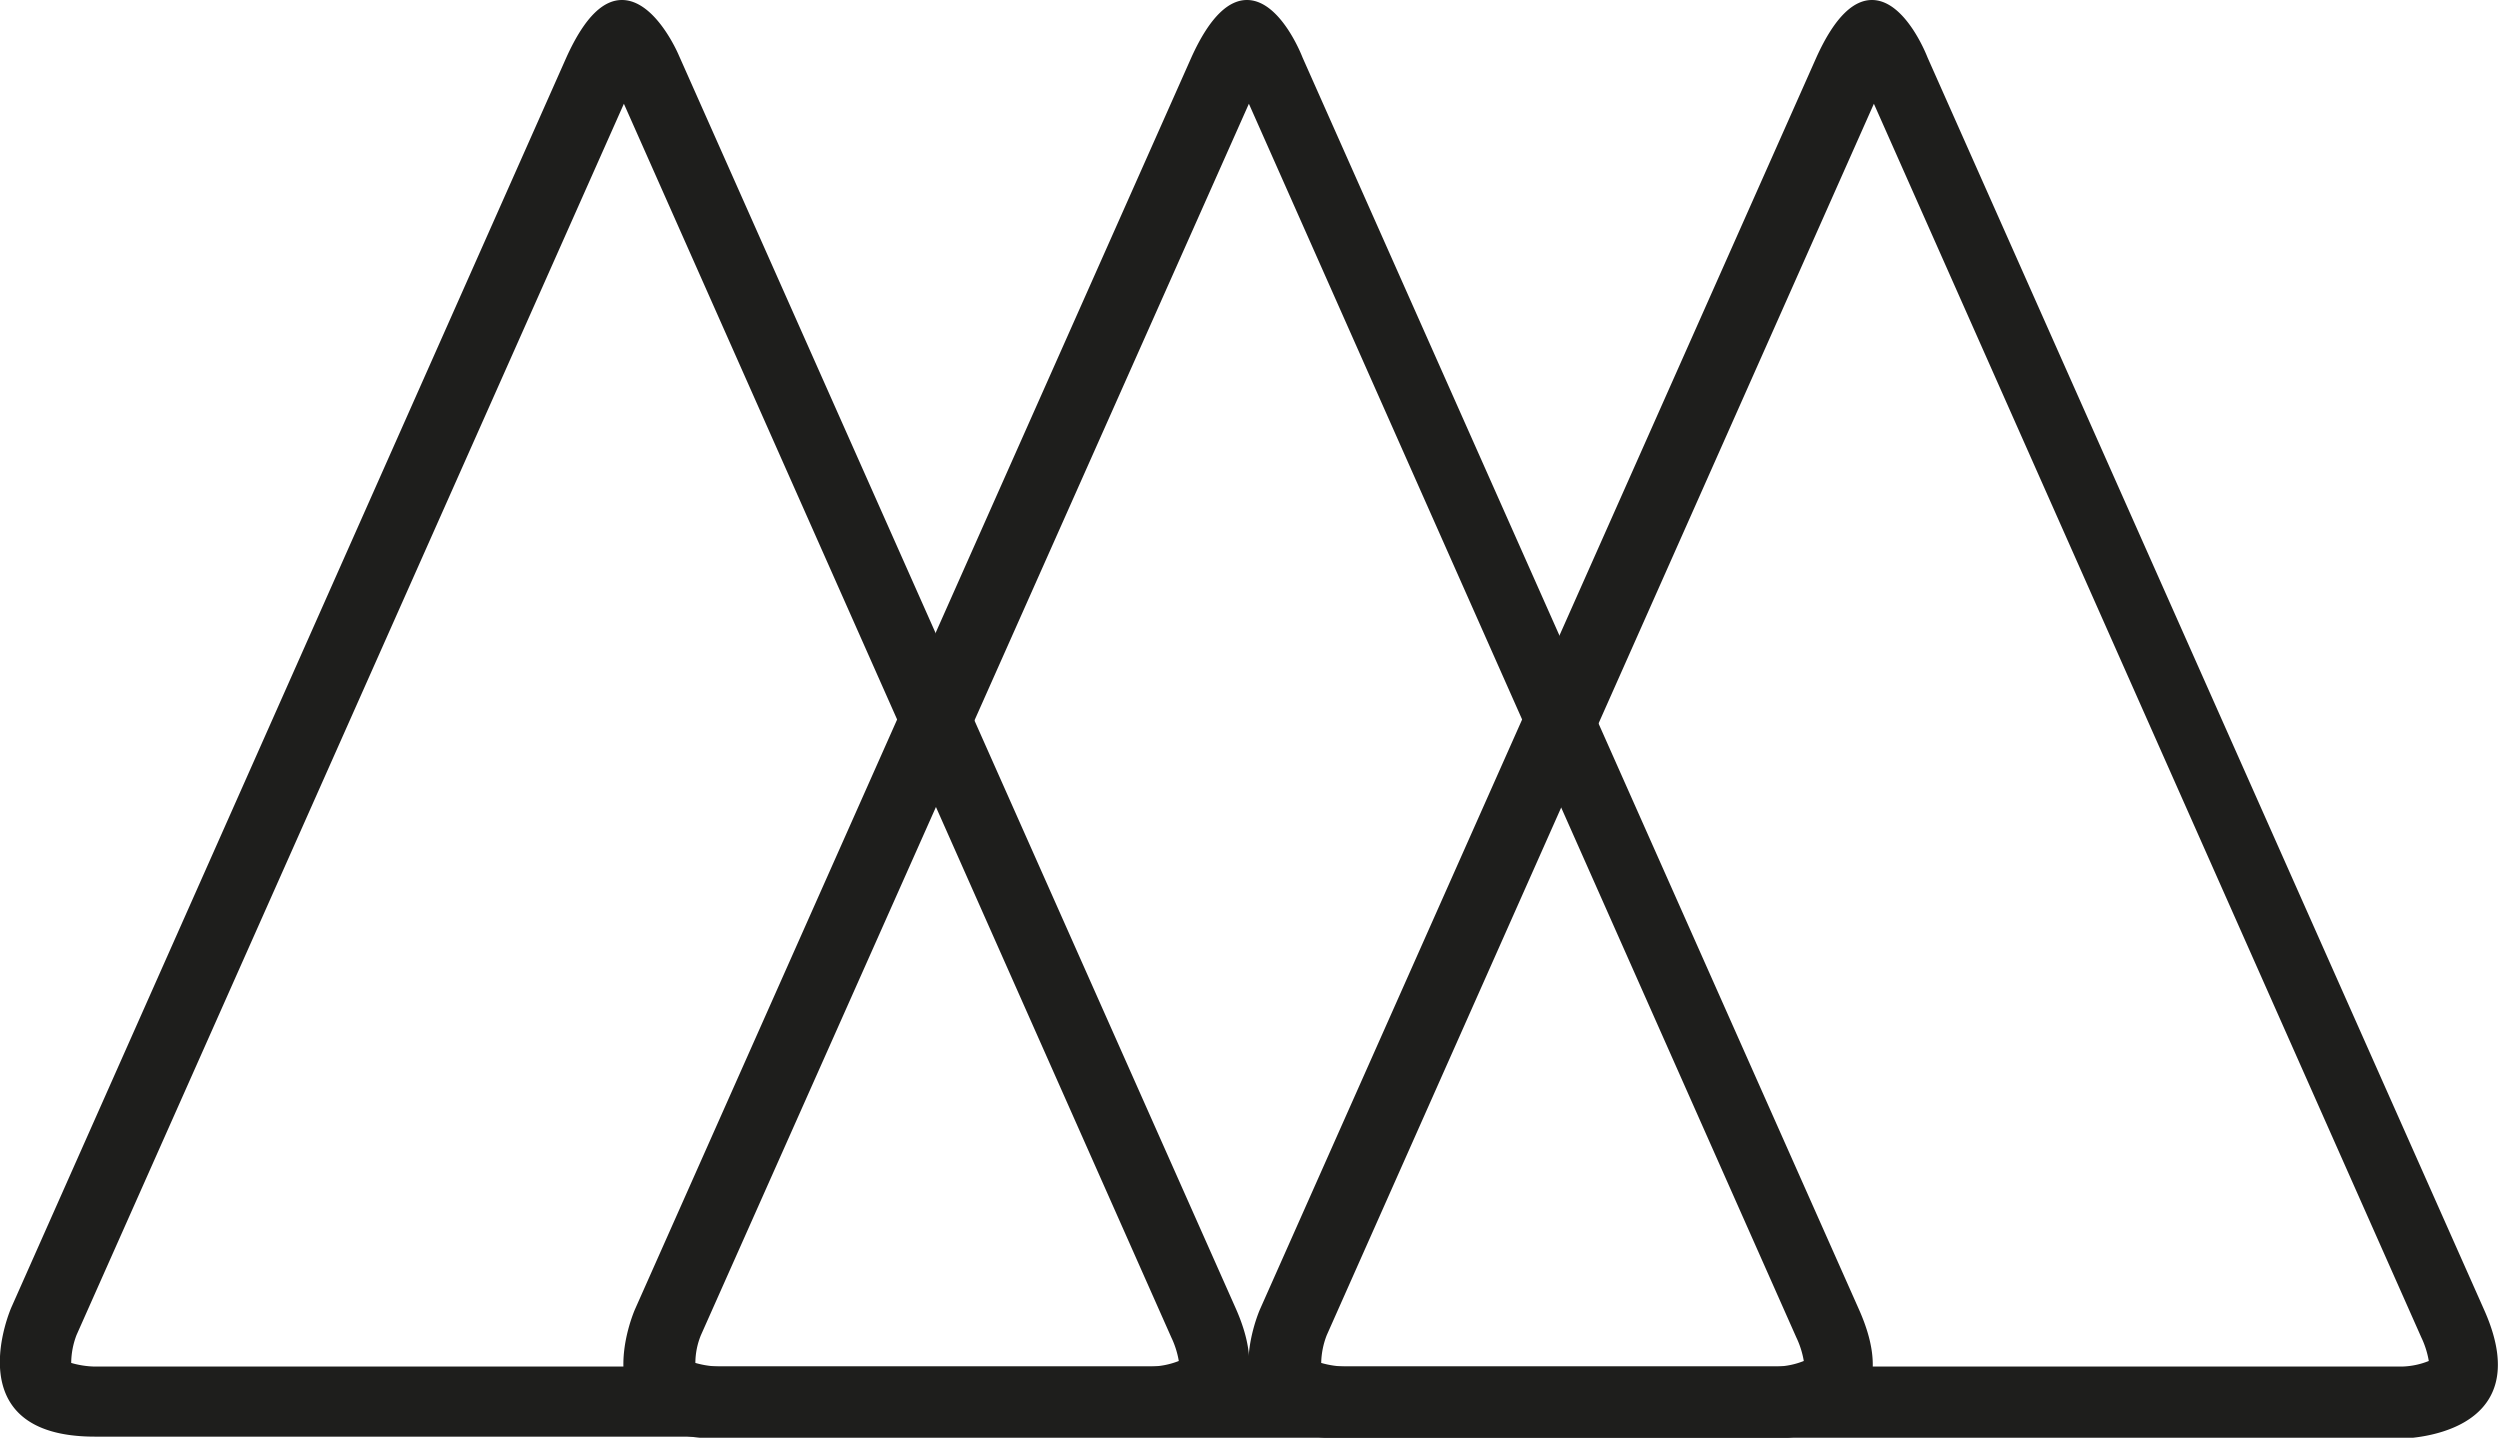 <svg id="Ebene_1" data-name="Ebene 1" xmlns="http://www.w3.org/2000/svg" viewBox="0 0 89.88 51.69"><path d="M44.83,0c-.61,0-1.3.52-2,2.07l-20,45s-2.07,4.65,3,4.65h38s5.08,0,3-4.65l-20-45S46.05,0,44.83,0m.07,3.73L64.58,48.08a3.2,3.2,0,0,1,.27.85,2.82,2.82,0,0,1-.95.2h-38A3.3,3.3,0,0,1,25,49a2.66,2.66,0,0,1,.2-1Z" style="fill:#1e1e1c"/><path d="M22.36,0c-.62,0-1.3.52-2,2.07L.41,47s-2.06,4.65,3,4.65h38s5.09,0,3-4.65l-20-45S23.58,0,22.36,0m.07,3.73L42.11,48.08a3.2,3.2,0,0,1,.27.85,2.87,2.87,0,0,1-1,.2h-38A3.24,3.24,0,0,1,2.56,49a2.87,2.87,0,0,1,.19-1Z" style="fill:#1e1e1c"/><path d="M67.3,0c-.61,0-1.3.52-2,2.07l-20,45s-2.07,4.65,3,4.65h38s5.09,0,3-4.65l-20-45S68.52,0,67.3,0m.07,3.73L87.05,48.08a3.2,3.2,0,0,1,.27.85,2.76,2.76,0,0,1-.95.2h-38A3.3,3.3,0,0,1,47.5,49a2.89,2.89,0,0,1,.2-1Z" style="fill:#1e1e1c"/></svg>